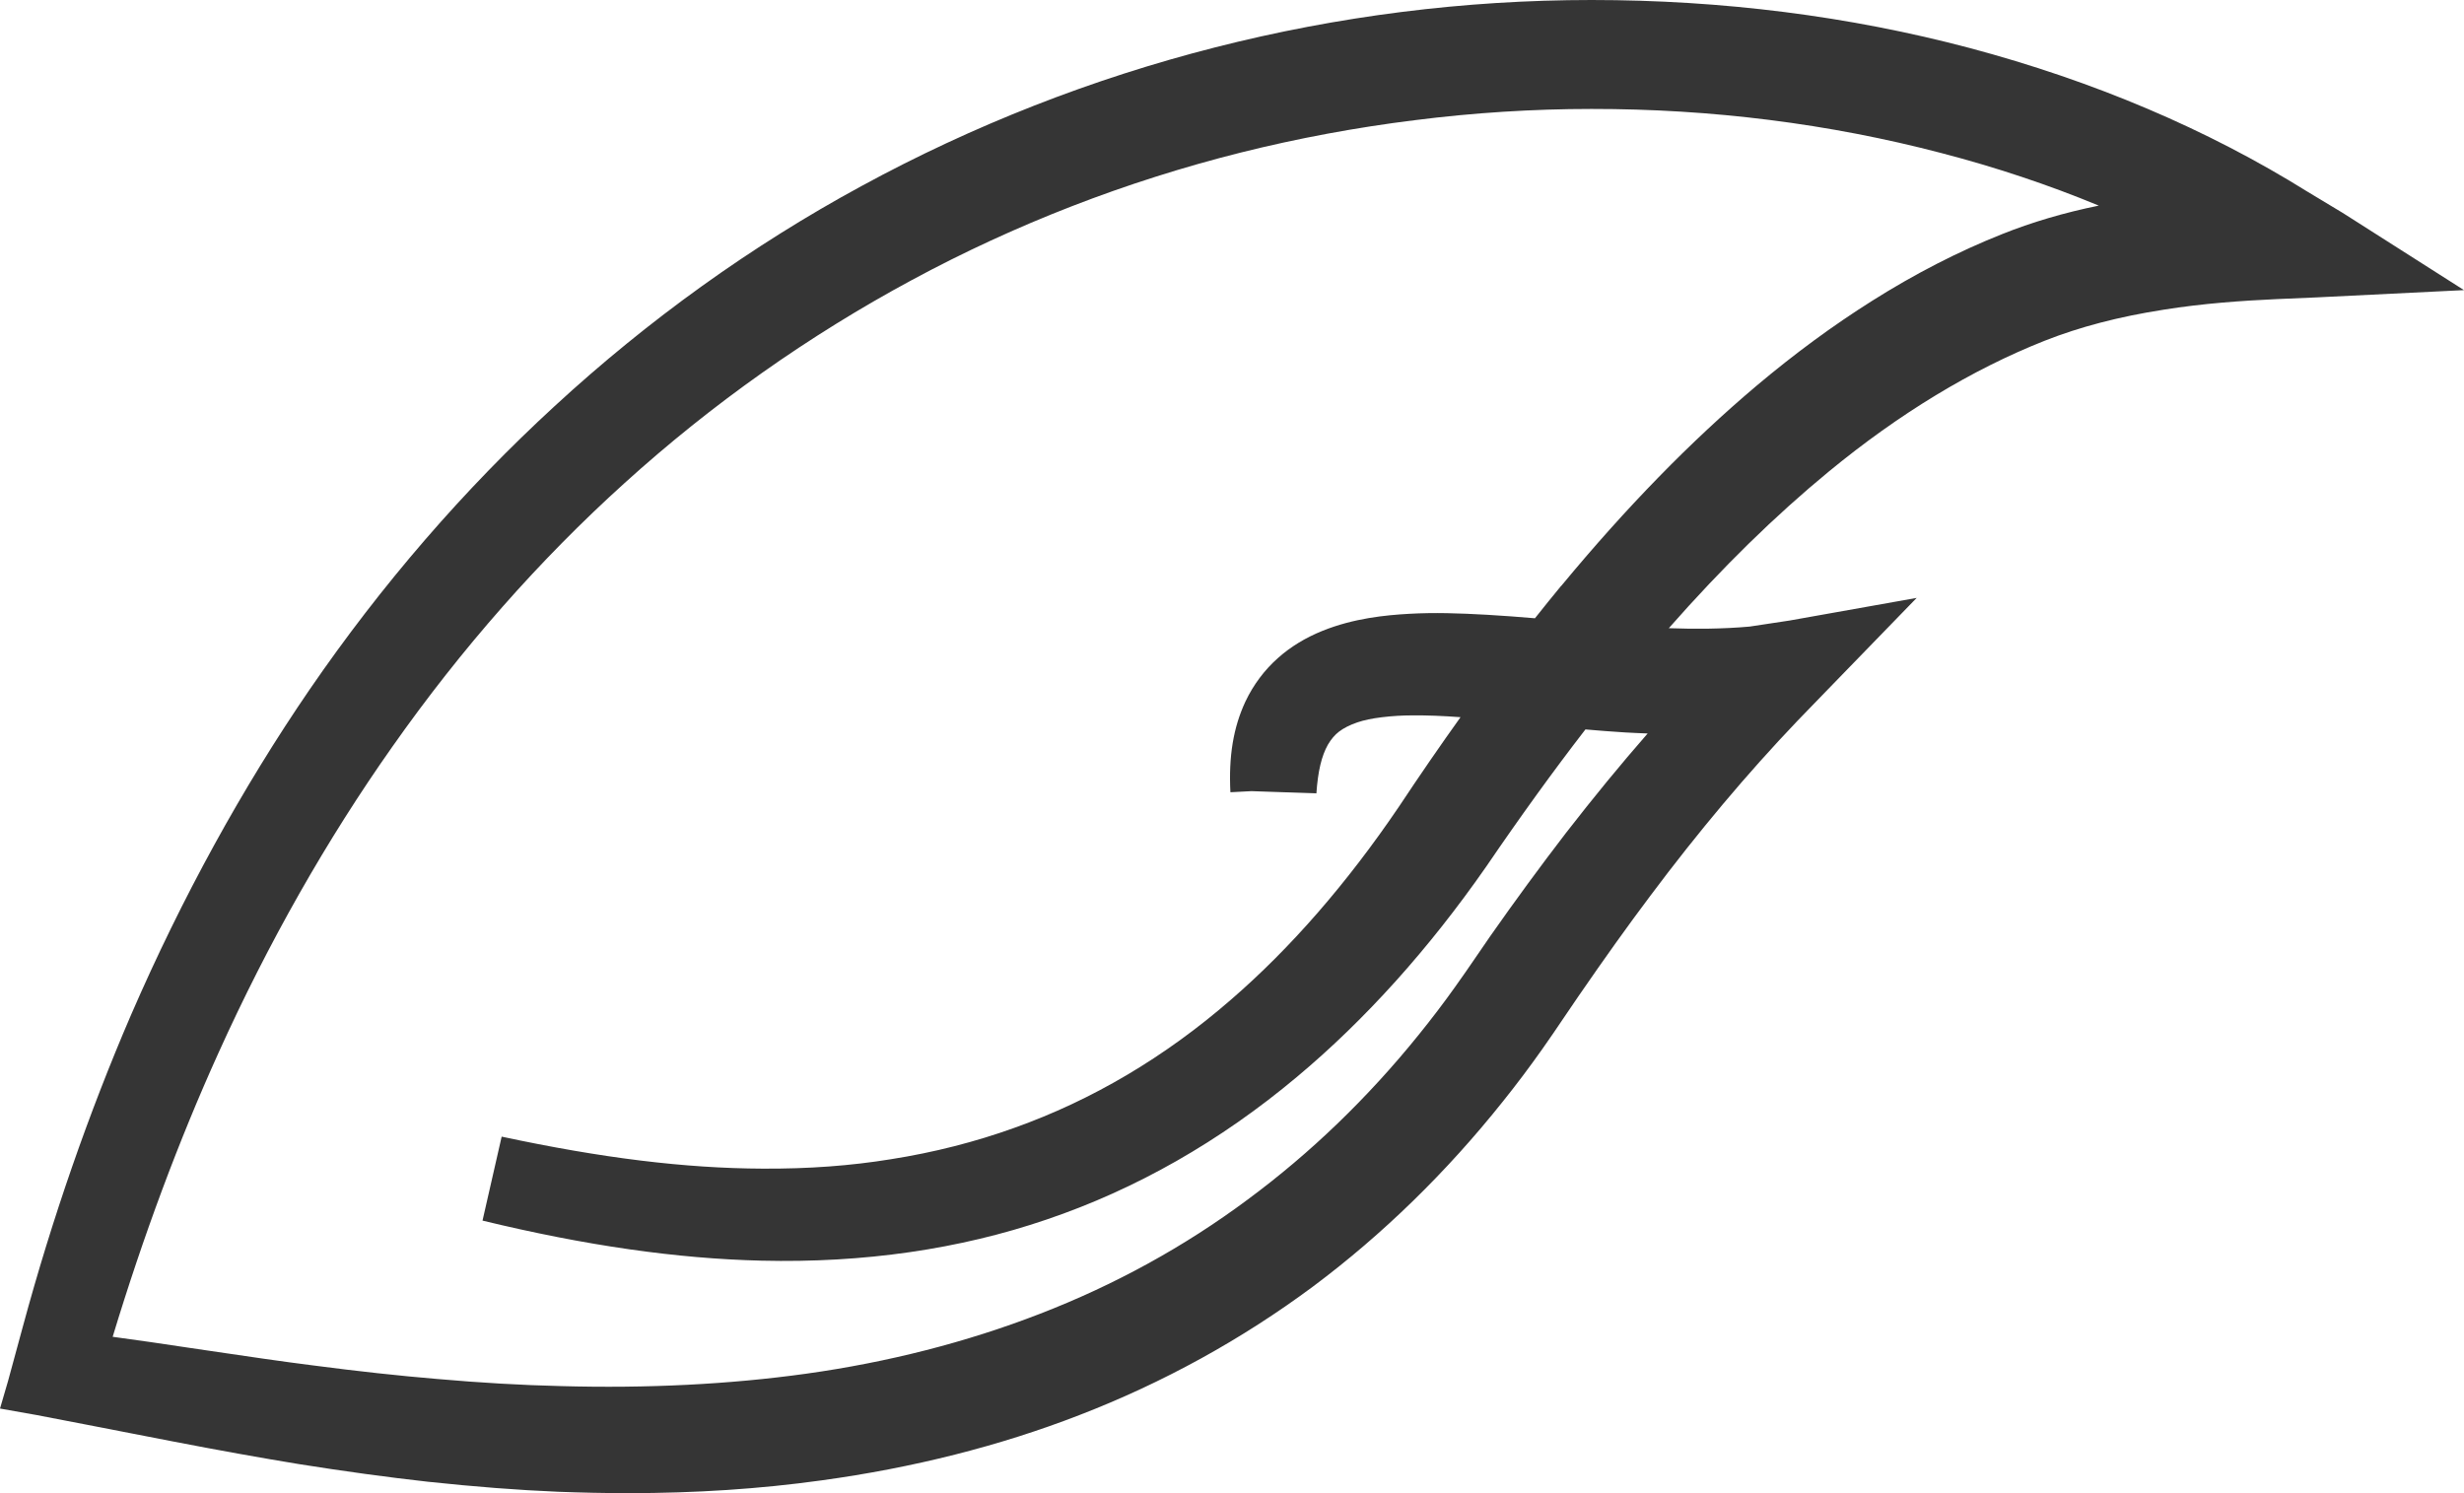 <svg width="99" height="60" viewBox="0 0 99 60" fill="none" xmlns="http://www.w3.org/2000/svg">
<path d="M94.112 8.546L92.704 7.698C88.697 5.199 84.134 3.259 79.13 1.927C74.302 0.648 69.194 0 63.948 0C53.739 0 43.592 2.586 34.609 7.479C30.205 9.868 26.058 12.844 22.284 16.32C18.64 19.667 15.331 23.496 12.445 27.701C9.725 31.672 7.311 36.069 5.268 40.775C3.555 44.749 2.095 48.96 0.917 53.311L0.323 55.495L0 56.601L1.464 56.86L3.508 57.254C4.084 57.363 4.66 57.476 5.226 57.588C5.796 57.7 6.367 57.812 6.93 57.919C8.803 58.281 10.467 58.58 12.023 58.835C13.822 59.121 15.557 59.359 17.188 59.541C19.101 59.745 20.811 59.877 22.421 59.944C23.378 59.98 24.311 60 25.223 60C27.968 60 30.534 59.83 32.998 59.488C36.691 58.983 40.179 58.1 43.362 56.865C46.732 55.565 49.897 53.823 52.77 51.686C55.557 49.602 58.122 47.101 60.389 44.254C60.922 43.589 61.443 42.897 61.98 42.137C62.277 41.717 62.562 41.297 62.836 40.89C63.029 40.605 63.22 40.321 63.417 40.036C64.489 38.479 65.404 37.199 66.299 36.008C68.216 33.443 70.201 31.081 72.207 28.978L73.385 27.761L77.009 24.026L71.898 24.936L70.298 25.178C69.189 25.277 68.085 25.28 67.05 25.243C69.206 22.795 71.315 20.73 73.472 18.954C76.305 16.622 79.225 14.851 82.147 13.694C83.569 13.133 85.133 12.725 86.936 12.444C88.503 12.193 90.077 12.083 91.476 12.019L93.085 11.95L99 11.658L94.113 8.546H94.112ZM62.725 23.541C62.373 23.968 62.023 24.402 61.672 24.844C61.038 24.791 60.395 24.741 59.749 24.704C58.606 24.64 57.636 24.608 56.618 24.665C55.654 24.719 54.389 24.845 53.136 25.349C52.449 25.627 51.848 25.994 51.351 26.438C50.81 26.915 50.358 27.517 50.038 28.193C49.554 29.233 49.362 30.39 49.436 31.835L50.286 31.791L52.891 31.88C52.951 30.997 53.098 30.375 53.355 29.921C53.484 29.702 53.632 29.528 53.798 29.401C53.988 29.256 54.233 29.132 54.529 29.03C54.8 28.937 55.126 28.869 55.531 28.82C55.941 28.771 56.344 28.747 56.732 28.747H56.746C57.325 28.742 57.942 28.764 58.682 28.819C57.862 29.965 57.036 31.165 56.197 32.43C54.114 35.501 51.849 38.105 49.458 40.171C46.807 42.476 43.881 44.208 40.754 45.321C39.191 45.884 37.527 46.309 35.801 46.581C34.18 46.845 32.495 46.97 30.647 46.96C27.526 46.947 24.192 46.538 20.156 45.674L19.387 49.048C23.525 50.051 27.192 50.577 30.598 50.658C34.703 50.756 38.556 50.199 42.048 49.006C45.641 47.789 49.028 45.859 52.113 43.27C54.846 40.983 57.402 38.143 59.712 34.826L59.722 34.812C61.089 32.807 62.406 30.986 63.7 29.311C64.224 29.357 64.751 29.398 65.281 29.431C65.573 29.447 65.88 29.463 66.2 29.474C65.122 30.707 64.031 32.036 62.913 33.477C61.89 34.809 60.867 36.204 59.871 37.626C59.694 37.882 59.519 38.138 59.343 38.395C59.039 38.839 58.752 39.259 58.45 39.677C58.011 40.295 57.524 40.935 57.001 41.582C54.959 44.113 52.65 46.34 50.129 48.203C47.592 50.093 44.777 51.639 41.761 52.802C38.836 53.934 35.678 54.742 32.379 55.202C29.314 55.628 26.004 55.795 22.537 55.698C20.969 55.662 19.299 55.565 17.565 55.412C16.016 55.282 14.386 55.104 12.576 54.867C11.317 54.708 10.023 54.517 8.772 54.332C8.366 54.272 7.96 54.212 7.563 54.154C6.57 54.006 5.557 53.853 4.527 53.717C5.755 49.666 7.179 45.841 8.771 42.324C10.776 37.886 13.127 33.743 15.762 30.008C18.535 26.064 21.676 22.498 25.099 19.407C28.605 16.232 32.489 13.487 36.643 11.25C40.787 9.013 45.229 7.291 49.846 6.132C52.14 5.558 54.493 5.12 56.845 4.829C59.204 4.529 61.591 4.378 63.943 4.378C68.753 4.373 73.483 4.966 78.003 6.151C80.199 6.723 82.311 7.428 84.326 8.262C82.937 8.545 81.632 8.93 80.433 9.411C78.694 10.101 76.936 11.004 75.207 12.096C73.636 13.088 72.121 14.201 70.574 15.502C67.916 17.747 65.351 20.376 62.728 23.544L62.725 23.541Z" fill="#353535"/>
</svg>
